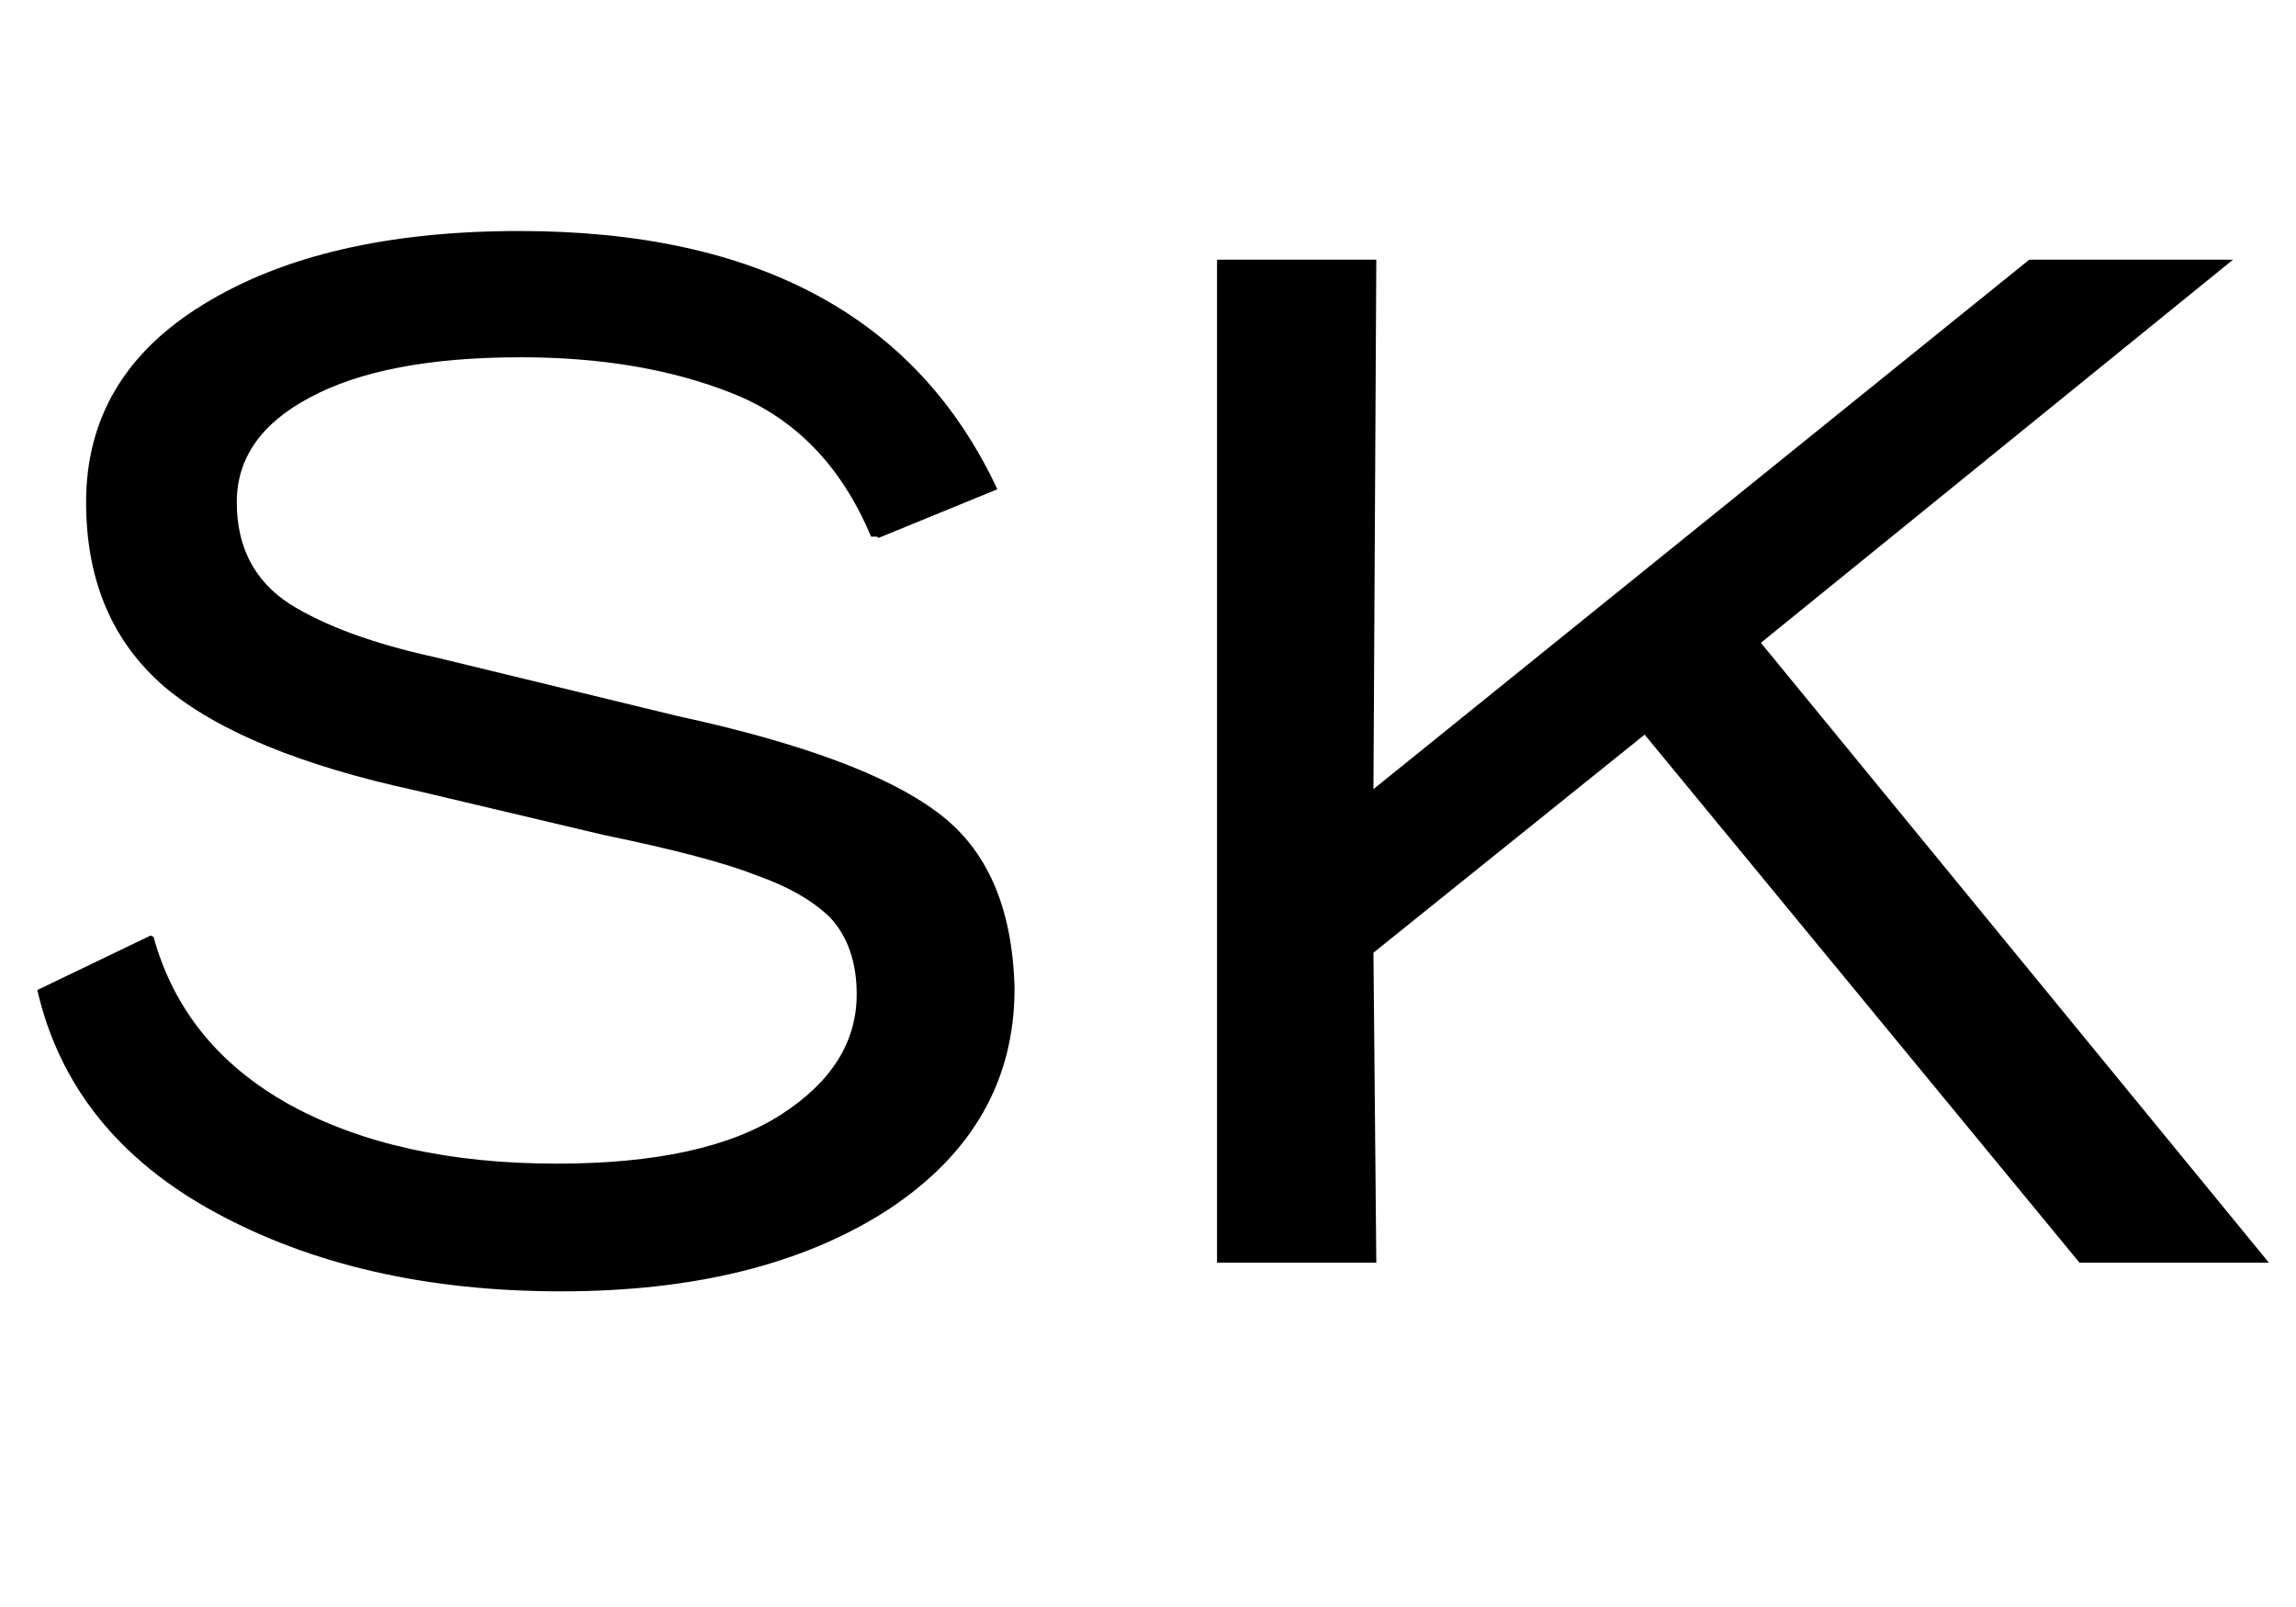 <?xml version="1.0" encoding="UTF-8"?> <svg xmlns="http://www.w3.org/2000/svg" width="80" height="56" viewBox="0 0 80 56" fill="none"> <g clip-path="url(#clip0_0_3)"> <path d="M1.3 34.5L5.25 32.6L5.35 32.65C6.05 35.183 7.633 37.133 10.1 38.5C12.6 39.867 15.7 40.55 19.4 40.55C22.833 40.55 25.433 39.983 27.2 38.85C28.967 37.717 29.85 36.317 29.85 34.65C29.85 33.55 29.55 32.667 28.95 32C28.35 31.4 27.483 30.9 26.35 30.5C25.25 30.067 23.483 29.6 21.05 29.1L14.5 27.55C10.5 26.683 7.583 25.483 5.75 23.95C3.917 22.383 3 20.233 3 17.5C3 14.567 4.367 12.267 7.1 10.6C9.867 8.9 13.533 8.05 18.1 8.05C26.4 8.05 31.95 11.05 34.75 17.05L30.6 18.75C30.6 18.717 30.567 18.7 30.5 18.7C30.433 18.7 30.383 18.7 30.35 18.7C29.317 16.233 27.7 14.567 25.5 13.7C23.4 12.867 20.95 12.45 18.15 12.45C14.983 12.45 12.533 12.917 10.8 13.85C9.1 14.75 8.25 15.967 8.25 17.5C8.25 19.067 8.867 20.25 10.1 21.05C11.333 21.817 13.017 22.433 15.15 22.9L23.6 24.95C27.9 25.883 30.917 27 32.65 28.3C34.383 29.567 35.283 31.617 35.35 34.45C35.35 37.65 33.883 40.217 30.95 42.15C28.017 44.05 24.217 45 19.55 45C14.883 45 10.867 44.083 7.5 42.25C4.133 40.417 2.067 37.833 1.3 34.5ZM42.405 44V9.05H47.955L47.855 27.5L70.705 9.05H77.805L61.355 22.4L79.055 44H72.455L57.305 25.6L47.855 33.2L47.955 44H42.405Z" fill="black"></path> </g> <defs> <clipPath id="clip0_0_3"> <rect width="80" height="56" fill="white"></rect> </clipPath> </defs> </svg> 